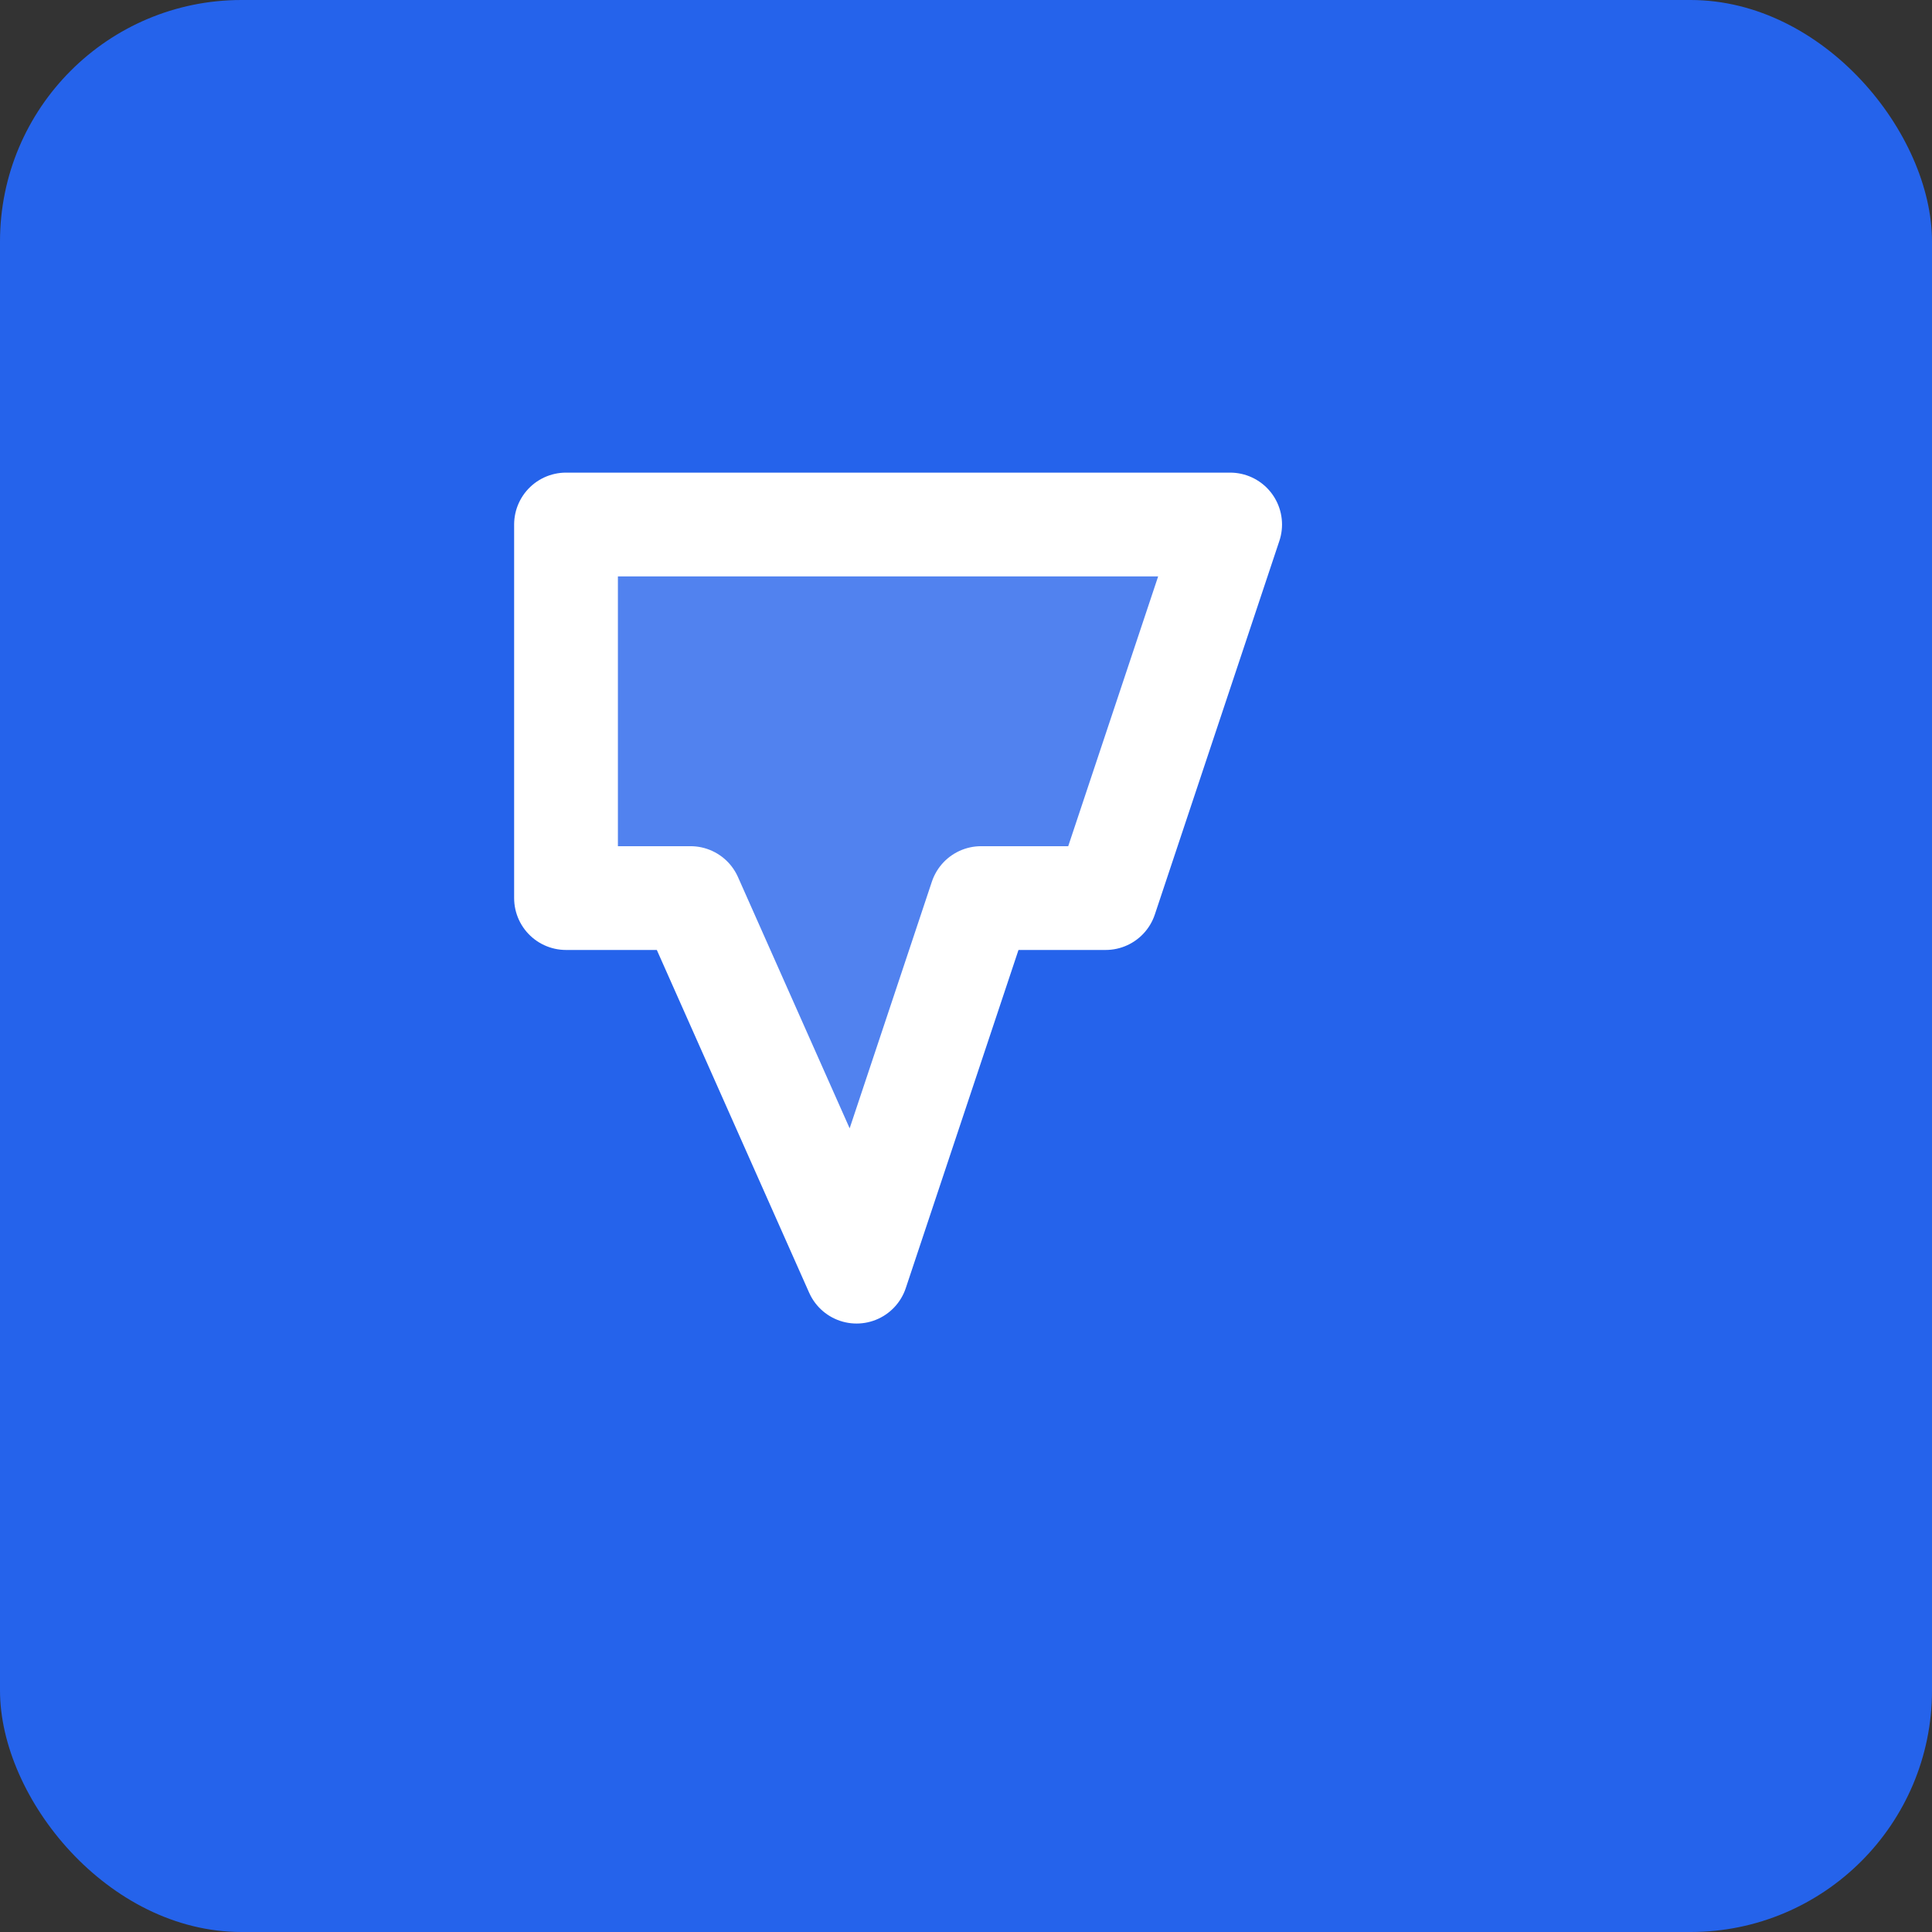 <?xml version="1.0" encoding="UTF-8" standalone="no"?>
<svg
   width="100%"
   height="100%"
   viewBox="0 0 512 512"
   fill="none"
   xmlns="http://www.w3.org/2000/svg">
  <rect x="0" y="0" width="512" height="512" fill="#333333" stroke="none"/>
  <rect width="512" height="512" rx="64" fill="#2563EB" />
  <g transform="matrix(11,0,0,11,106,106)">
    <path 
      d="M4 3L20 3L17 12L14 12L11 21L7 12L4 12L4 3Z" 
      stroke="white" 
      stroke-width="2.5" 
      stroke-linecap="round" 
      stroke-linejoin="round" 
      fill="rgba(255, 255, 255, 0.2)"/>
  </g>
</svg>